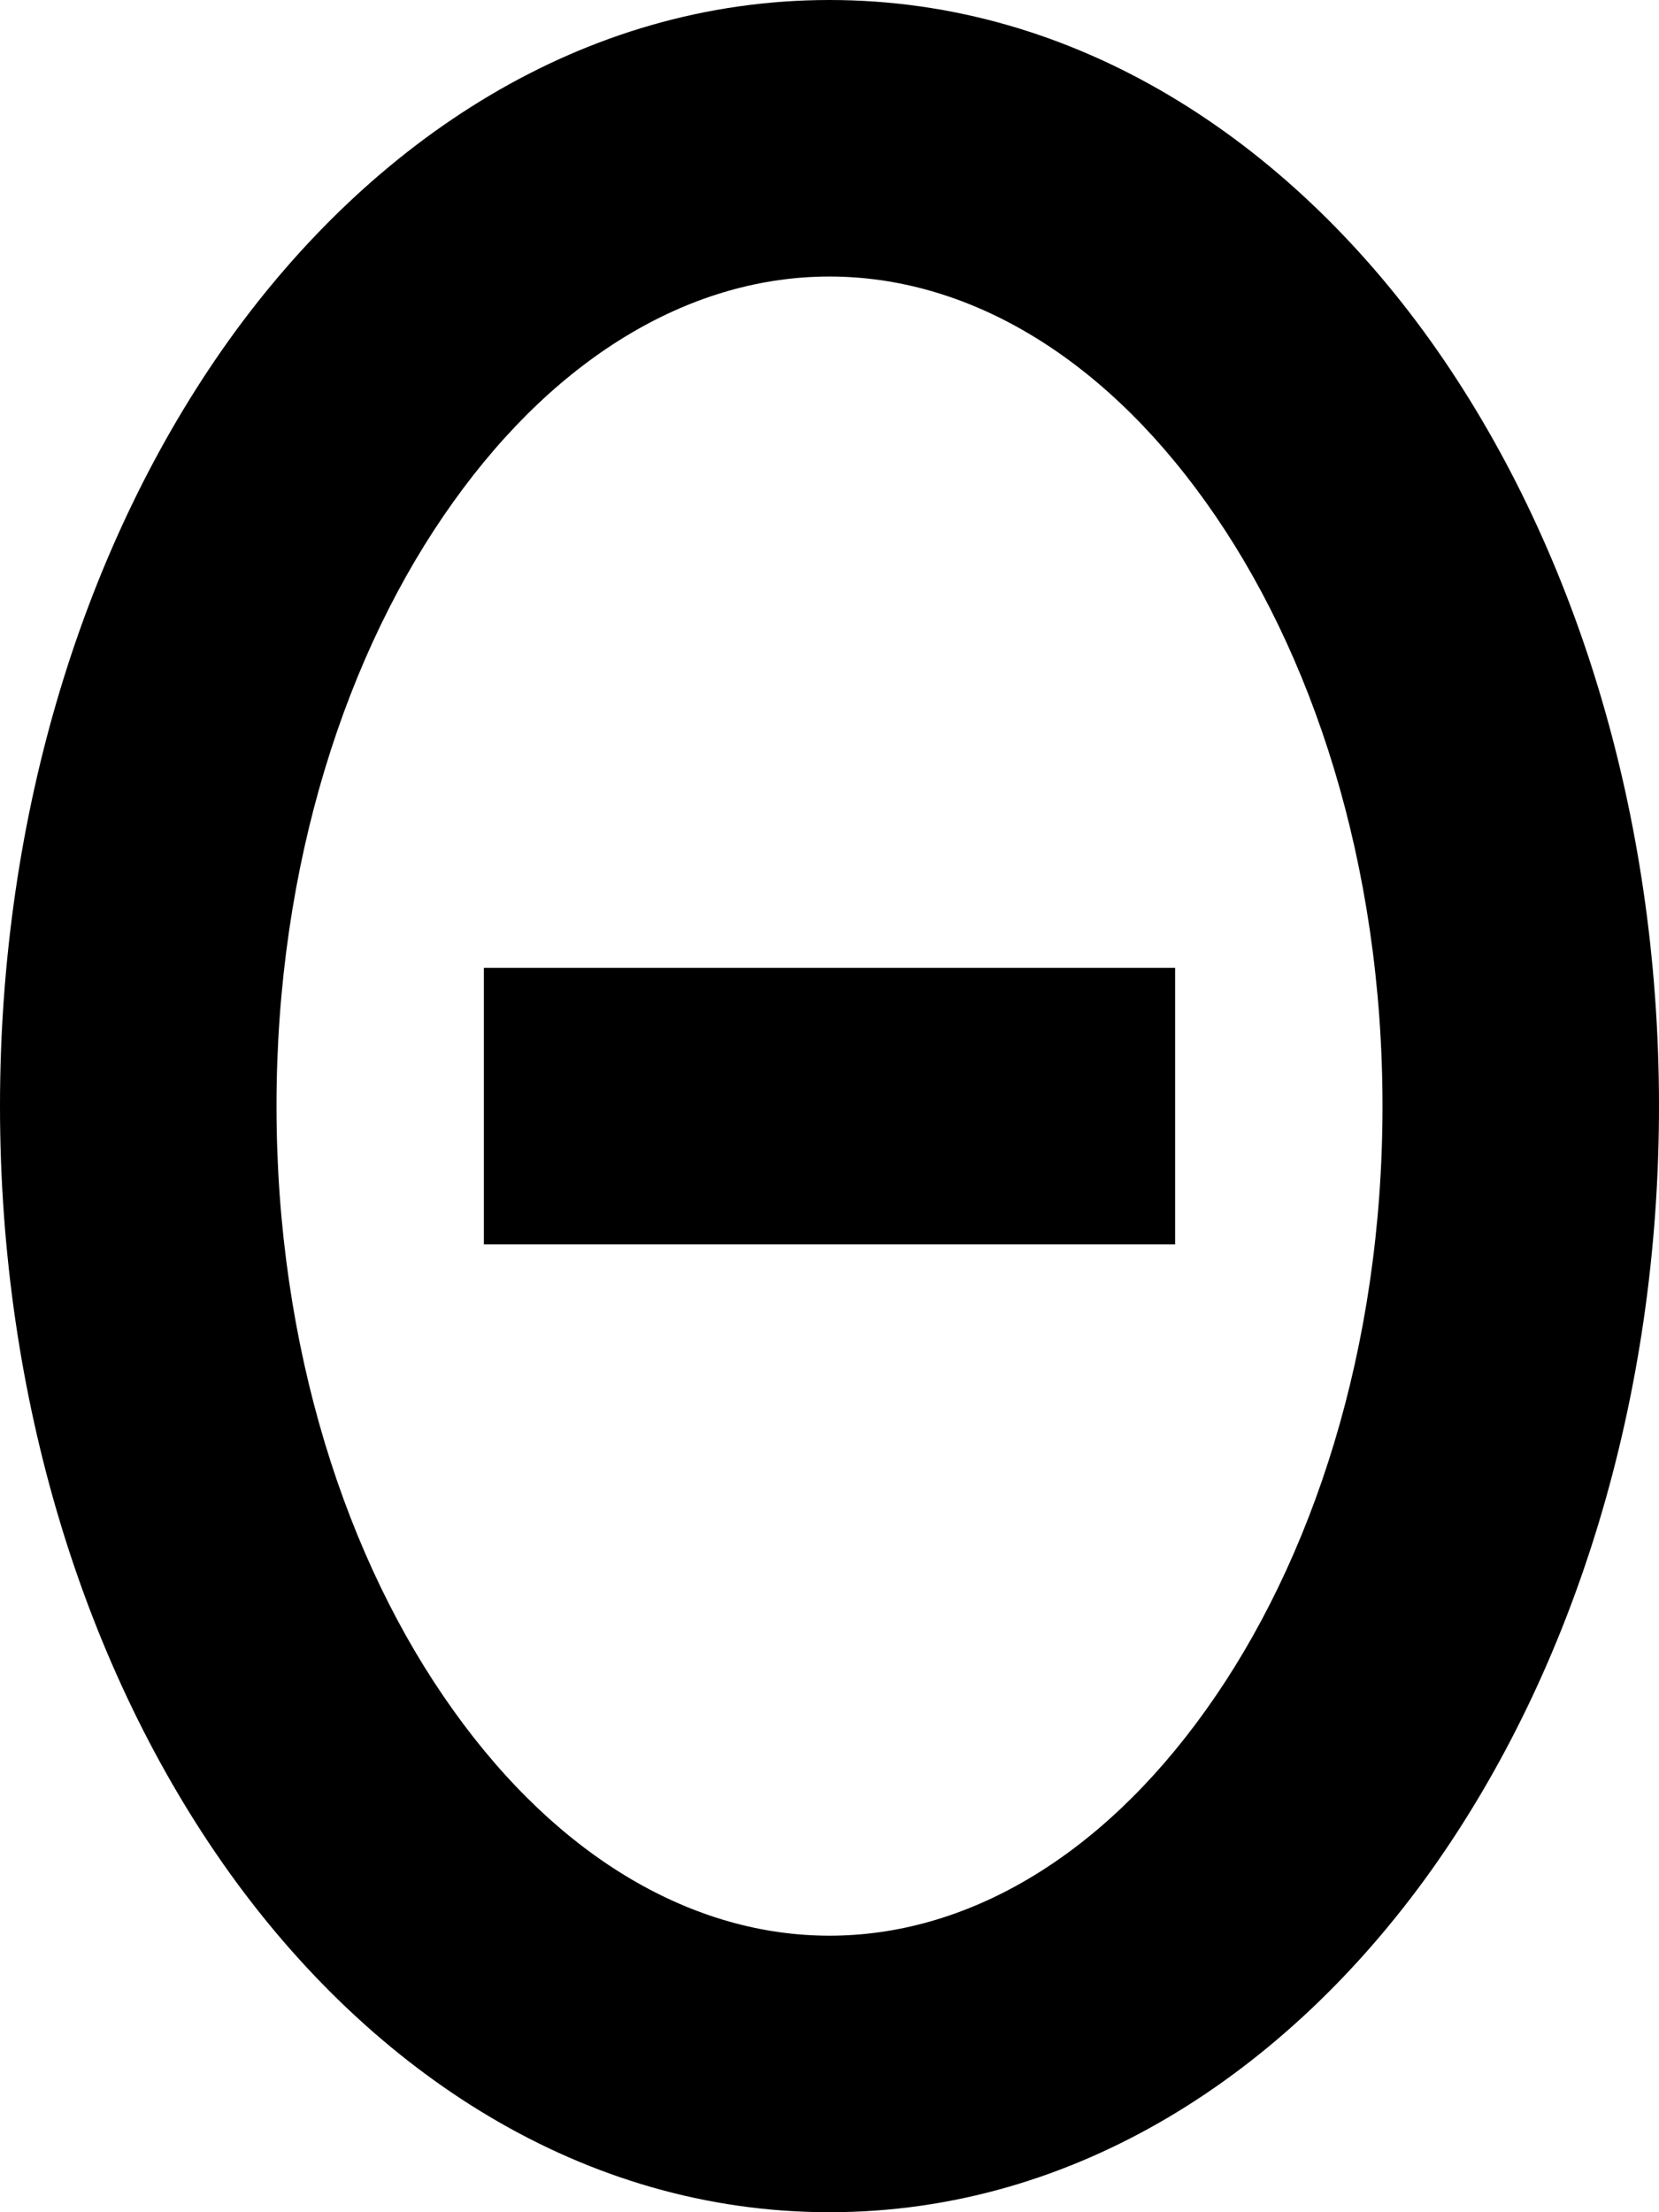 <svg xmlns="http://www.w3.org/2000/svg" viewBox="0 0 384 512"><!--! Font Awesome Pro 7.0.0 by @fontawesome - https://fontawesome.com License - https://fontawesome.com/license (Commercial License) Copyright 2025 Fonticons, Inc. --><path fill="currentColor" d="M64 256C64 200 80.2 150.7 104.9 116.2 129.6 81.6 160.8 64 192 64s62.4 17.6 87.1 52.2C303.8 150.7 320 200 320 256s-16.2 105.3-40.9 139.8C254.4 430.4 223.2 448 192 448s-62.4-17.6-87.1-52.2C80.2 361.3 64 312 64 256zM192 0C134.8 0 86 32.5 52.8 79 19.6 125.6 0 188.2 0 256S19.6 386.4 52.8 433c33.2 46.5 82 79 139.2 79s106-32.5 139.2-79C364.4 386.4 384 323.8 384 256S364.4 125.6 331.2 79C298 32.5 249.2 0 192 0zM144 224l-32 0 0 64 160 0 0-64-128 0z"/></svg>
